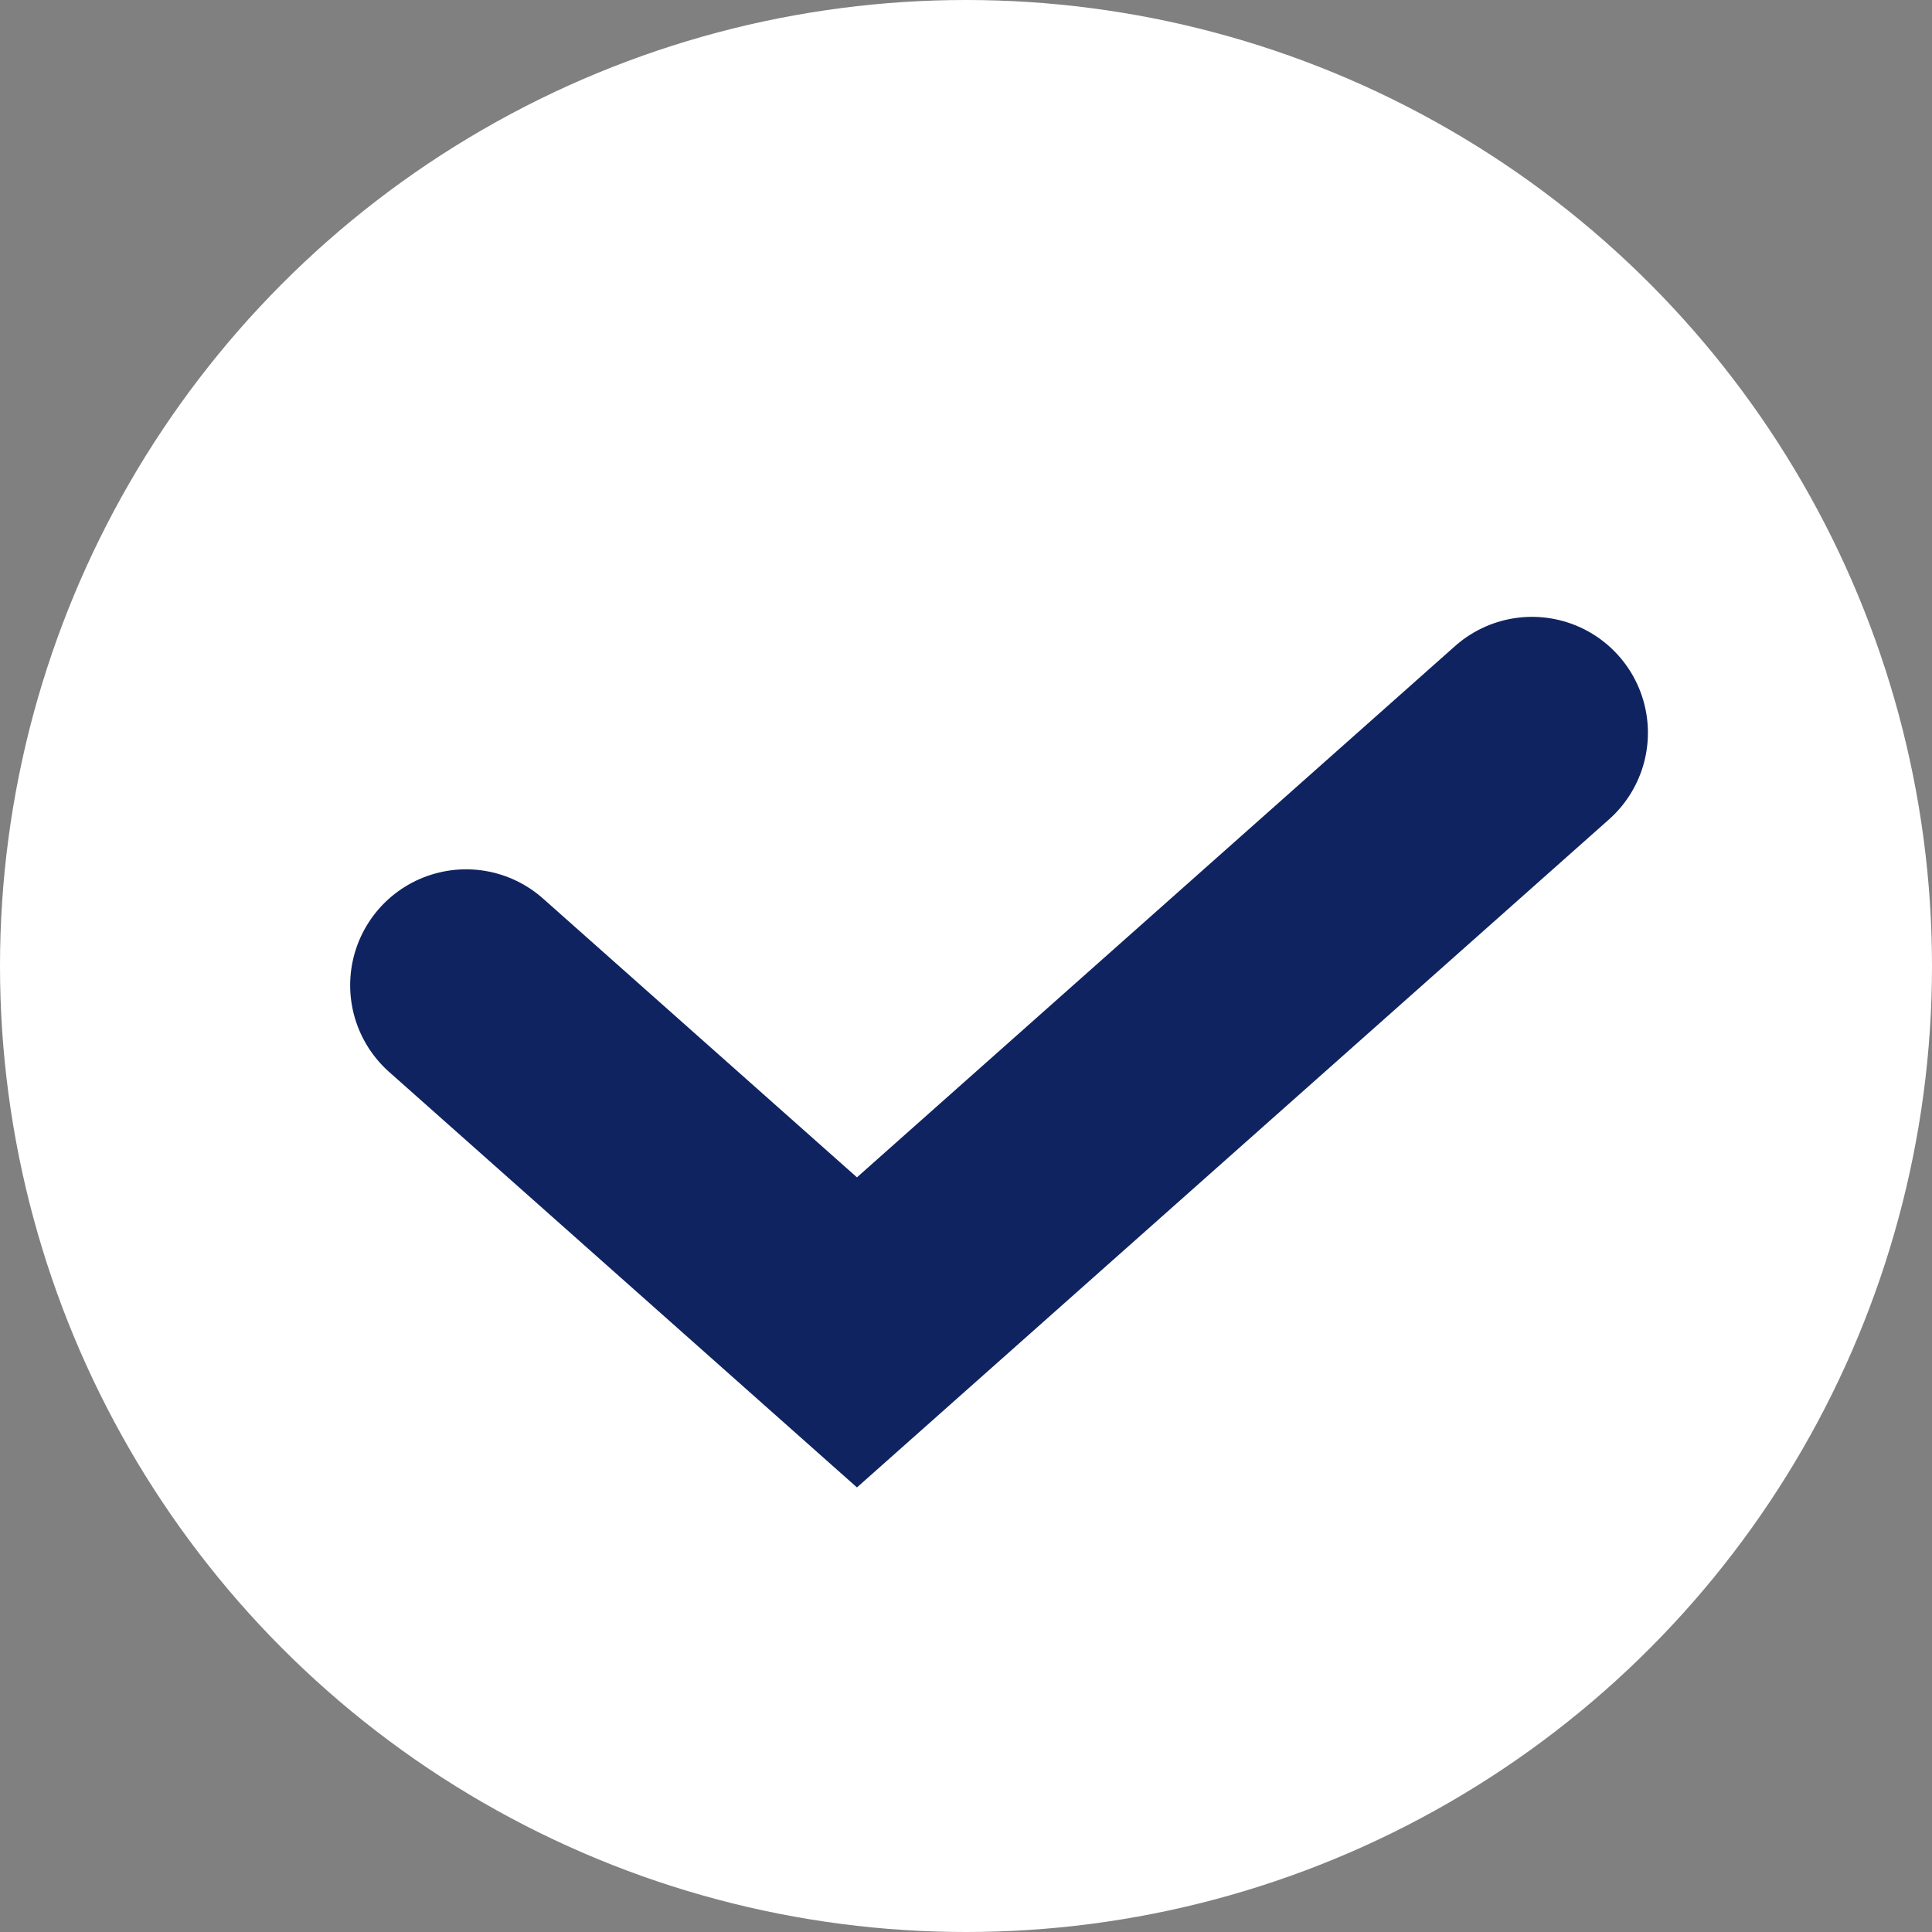 <svg width="25" height="25" viewBox="0 0 25 25" fill="none" xmlns="http://www.w3.org/2000/svg">
  <rect x="0" y="0" width="25" height="25" fill="#808080" stroke="none"/>
  <circle cx="12.5" cy="12.5" r="12.5" fill="white" />
  <path d="M6.031 12.749L11.089 17.241L19.824 9.482" stroke="#102361" stroke-width="3" stroke-linecap="round" />
</svg>